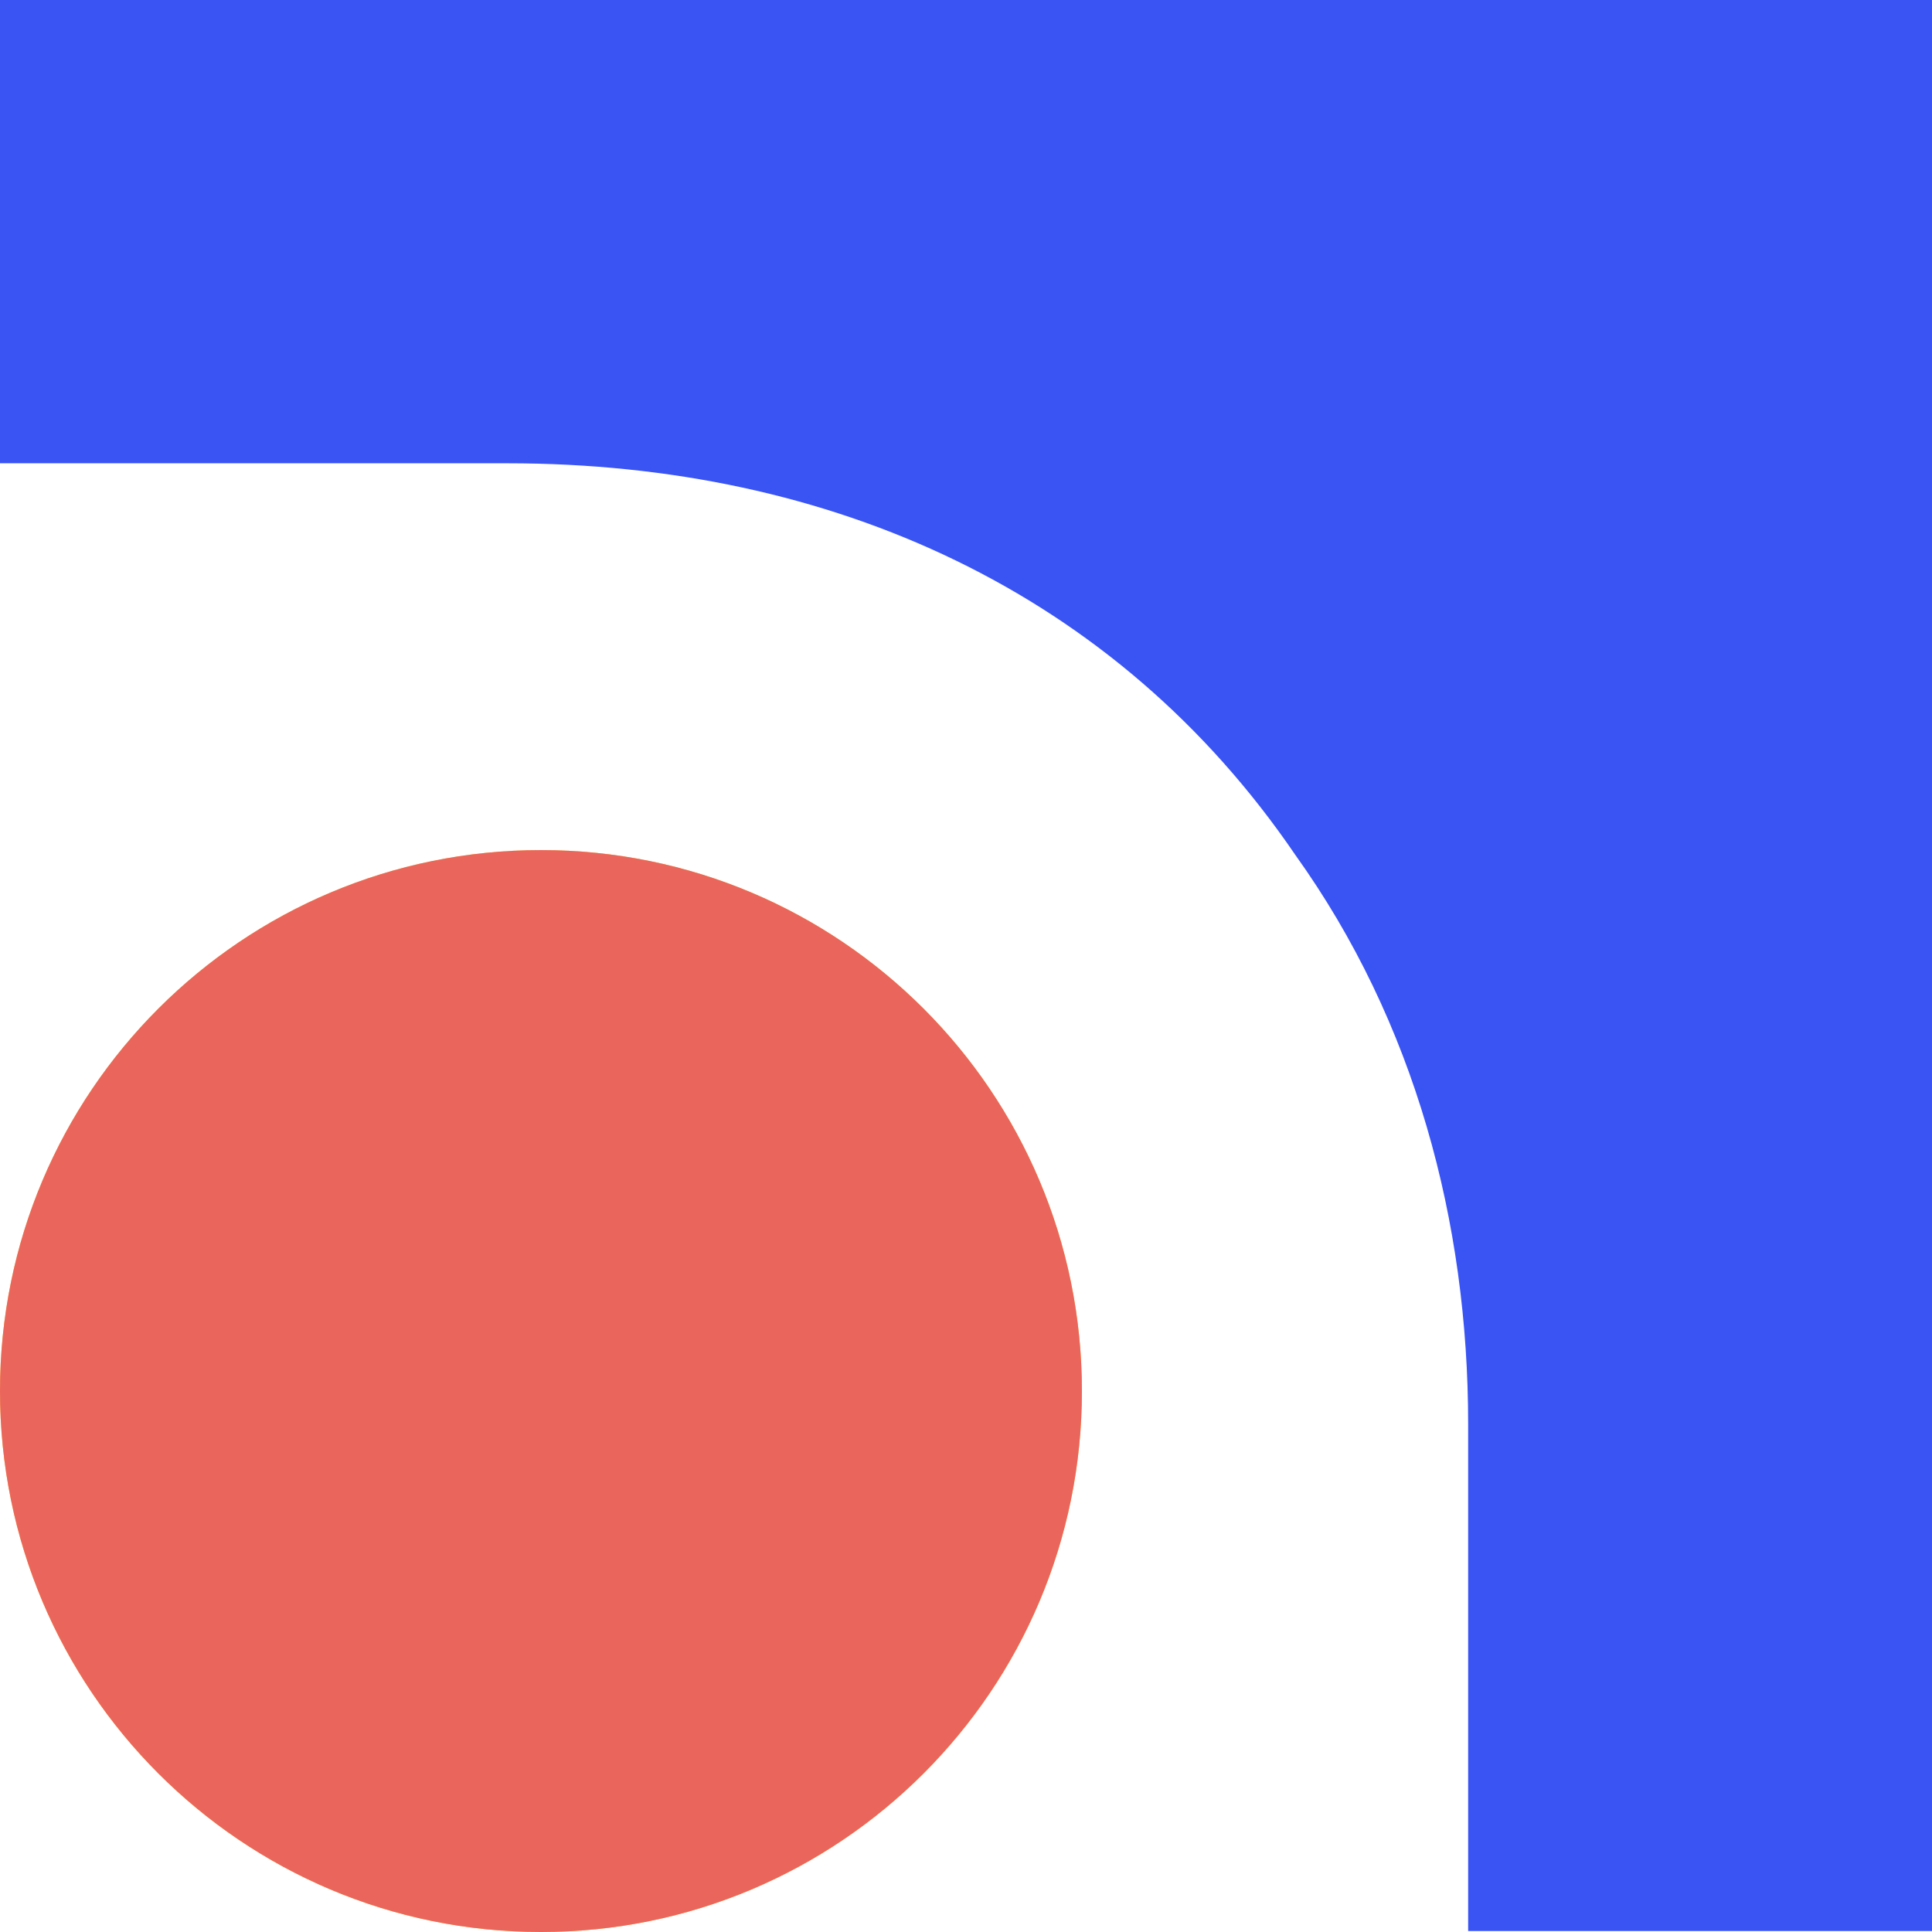 <svg width="200" height="200" viewBox="0 0 200 200" fill="none" xmlns="http://www.w3.org/2000/svg">
<g clip-path="url(#clip0_1680_3575)">
<path d="M56 200C86.928 200 112 174.928 112 144C112 113.072 86.928 88 56 88C25.072 88 0 113.072 0 144C0 174.928 25.072 200 56 200Z" fill="#FFC431"/>
<path d="M56 200C86.928 200 112 174.928 112 144C112 113.072 86.928 88 56 88C25.072 88 0 113.072 0 144C0 174.928 25.072 200 56 200Z" fill="#EA665C"/>
<path d="M52.525 47.959C86.14 47.959 115.554 61.304 134.09 88.501C146.493 105.809 151.982 126.537 151.982 147.401V199.898H200V0H0V47.959C2.779 47.959 50.153 47.959 52.525 47.959Z" fill="#3A54F4"/>
</g>
<defs>
<clipPath id="clip0_1680_3575">
<rect width="200" height="200" fill="white"/>
</clipPath>
</defs>
</svg>
